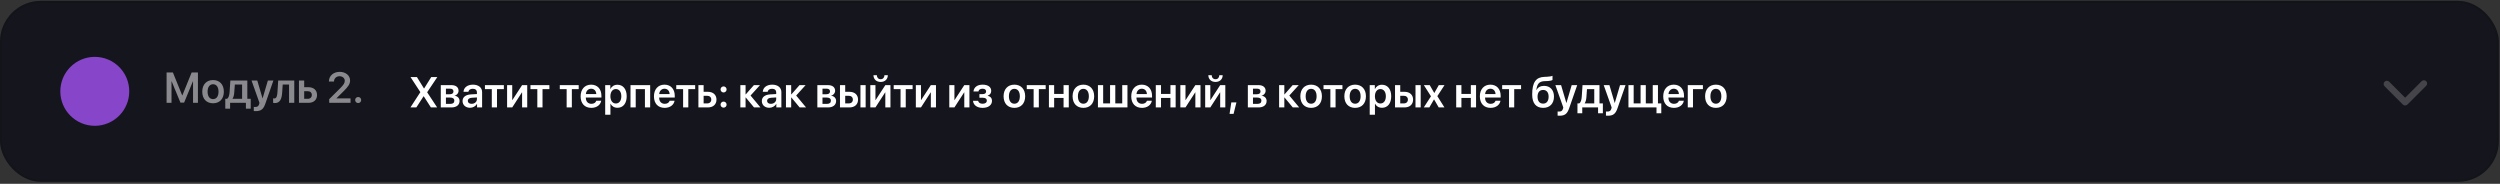 <?xml version="1.0" encoding="UTF-8"?> <svg xmlns="http://www.w3.org/2000/svg" width="1088" height="80" viewBox="0 0 1088 80" fill="none"><rect x="0" y="0" width="1088" height="80" fill="#333333" stroke="none"/><rect y="0.375" width="1087.5" height="78.75" rx="17.812" fill="#15151D"></rect><rect x="0.469" y="0.844" width="1086.56" height="77.812" rx="17.344" stroke="black" stroke-opacity="0.12" stroke-width="0.938"></rect><circle cx="41.25" cy="39.75" r="15" fill="#8745C9"></circle><path opacity="0.5" d="M86.136 44.75H84.013V35.375H83.948L80.131 44.64H78.519L74.701 35.375H74.638V44.75H72.504V31.539H75.242L79.288 41.509H79.362L83.408 31.539H86.136V44.75ZM92.719 44.942C89.872 44.942 88.022 43.047 88.022 39.898C88.022 36.767 89.89 34.844 92.719 34.844C95.548 34.844 97.416 36.757 97.416 39.898C97.416 43.047 95.566 44.942 92.719 44.942ZM92.719 43.139C94.166 43.139 95.1 41.967 95.1 39.898C95.1 37.838 94.166 36.657 92.719 36.657C91.282 36.657 90.339 37.838 90.339 39.898C90.339 41.967 91.273 43.139 92.719 43.139ZM105.363 42.992V36.794H102.195L101.948 40.227C101.874 41.326 101.655 42.278 101.206 42.919V42.992H105.363ZM100.135 47.286H98.047V42.992H98.817C99.531 42.571 99.824 41.417 99.915 40.108L100.254 35.045H107.633V42.992H109.107V47.286H107.02V44.75H100.135V47.286ZM111.35 48.357C111.222 48.357 110.572 48.348 110.453 48.321V46.517C110.572 46.544 110.975 46.554 111.112 46.554C112.055 46.554 112.54 46.197 112.797 45.299C112.797 45.272 112.934 44.787 112.925 44.759L109.473 35.045H111.964L114.252 42.809H114.289L116.578 35.045H118.976L115.47 45.135C114.637 47.542 113.566 48.357 111.35 48.357ZM122.803 40.227C122.62 43.038 121.888 44.851 119.608 44.851C119.251 44.851 118.986 44.787 118.867 44.741V42.782C118.958 42.809 119.15 42.855 119.407 42.855C120.35 42.855 120.661 41.72 120.753 40.108L121.064 35.045H128.068V44.75H125.797V36.803H123.032L122.803 40.227ZM133.964 39.687H132.38V43.001H133.964C135.026 43.001 135.712 42.333 135.712 41.344C135.712 40.346 135.016 39.687 133.964 39.687ZM130.109 44.75V35.045H132.38V37.957H134.257C136.518 37.957 137.974 39.275 137.974 41.353C137.974 43.432 136.518 44.75 134.257 44.75H130.109ZM143.146 35.457C143.146 33.022 145.096 31.273 147.834 31.273C150.471 31.273 152.357 32.885 152.357 35.027C152.357 36.602 151.423 37.792 149.692 39.541L146.424 42.773V42.818H152.558V44.75H143.275V43.157L148.136 38.323C149.637 36.794 150.049 36.117 150.049 35.128C150.049 34.038 149.07 33.169 147.761 33.169C146.387 33.169 145.362 34.139 145.362 35.448V35.485H143.146V35.457ZM155.881 44.851C155.14 44.851 154.563 44.274 154.563 43.532C154.563 42.8 155.14 42.214 155.881 42.214C156.614 42.214 157.191 42.8 157.191 43.532C157.191 44.274 156.614 44.851 155.881 44.851Z" fill="white"></path><path d="M178.619 46.75L182.922 40.131V40.067L178.656 33.539H181.448L184.506 38.501H184.579L187.674 33.539H190.32L185.916 40.122V40.186L190.247 46.75H187.527L184.415 41.898H184.341L181.192 46.75H178.619ZM195.905 38.593H194.064V41.01H195.731C196.793 41.01 197.342 40.589 197.342 39.783C197.342 39.023 196.829 38.593 195.905 38.593ZM195.868 42.456H194.064V45.203H196.051C197.131 45.203 197.726 44.718 197.726 43.83C197.726 42.923 197.095 42.456 195.868 42.456ZM191.83 46.75V37.045H196.436C198.395 37.045 199.567 37.97 199.567 39.508C199.567 40.524 198.825 41.431 197.864 41.596V41.669C199.136 41.834 199.997 42.731 199.997 43.949C199.997 45.66 198.66 46.75 196.509 46.75H191.83ZM205.234 45.184C206.525 45.184 207.559 44.324 207.559 43.152V42.41L205.316 42.548C204.218 42.621 203.586 43.115 203.586 43.884C203.586 44.681 204.245 45.184 205.234 45.184ZM204.547 46.906C202.67 46.906 201.306 45.725 201.306 43.976C201.306 42.255 202.634 41.22 204.996 41.074L207.559 40.927V40.231C207.559 39.215 206.873 38.629 205.746 38.629C204.666 38.629 203.979 39.151 203.833 39.957H201.718C201.819 38.144 203.366 36.844 205.838 36.844C208.246 36.844 209.811 38.117 209.811 40.067V46.75H207.614V45.203H207.568C207.01 46.256 205.792 46.906 204.547 46.906ZM219.278 37.045V38.803H216.293V46.75H214.032V38.803H211.047V37.045H219.278ZM222.922 46.75H220.688V37.045H222.922V43.527H222.995L227.216 37.045H229.449V46.75H227.216V40.222H227.142L222.922 46.75ZM239.09 37.045V38.803H236.105V46.75H233.844V38.803H230.859V37.045H239.09ZM251.852 37.045V38.803H248.868V46.75H246.606V38.803H243.622V37.045H251.852ZM257.272 38.611C255.991 38.611 255.066 39.591 254.974 40.946H259.506C259.46 39.572 258.582 38.611 257.272 38.611ZM259.515 43.848H261.649C261.356 45.679 259.653 46.942 257.355 46.942C254.443 46.942 252.686 45.029 252.686 41.934C252.686 38.867 254.462 36.844 257.263 36.844C260.019 36.844 261.74 38.757 261.74 41.705V42.447H254.956V42.584C254.956 44.141 255.908 45.184 257.401 45.184C258.463 45.184 259.268 44.653 259.515 43.848ZM268.707 36.881C271.17 36.881 272.736 38.794 272.736 41.898C272.736 44.992 271.179 46.906 268.744 46.906C267.334 46.906 266.235 46.228 265.704 45.139H265.659V49.945H263.379V37.045H265.604V38.721H265.649C266.199 37.595 267.297 36.881 268.707 36.881ZM268.011 45.038C269.485 45.038 270.401 43.82 270.401 41.898C270.401 39.984 269.485 38.757 268.011 38.757C266.592 38.757 265.649 40.012 265.64 41.898C265.649 43.802 266.592 45.038 268.011 45.038ZM280.673 46.75V38.803H276.663V46.75H274.393V37.045H282.953V46.75H280.673ZM289.188 38.611C287.906 38.611 286.981 39.591 286.89 40.946H291.422C291.376 39.572 290.497 38.611 289.188 38.611ZM291.431 43.848H293.564C293.271 45.679 291.568 46.942 289.27 46.942C286.359 46.942 284.601 45.029 284.601 41.934C284.601 38.867 286.377 36.844 289.178 36.844C291.934 36.844 293.655 38.757 293.655 41.705V42.447H286.871V42.584C286.871 44.141 287.823 45.184 289.316 45.184C290.378 45.184 291.183 44.653 291.431 43.848ZM302.536 37.045V38.803H299.551V46.75H297.29V38.803H294.305V37.045H302.536ZM307.8 41.687H306.216V45.001H307.8C308.862 45.001 309.549 44.333 309.549 43.344C309.549 42.346 308.853 41.687 307.8 41.687ZM303.946 46.75V37.045H306.216V39.957H308.093C310.355 39.957 311.81 41.275 311.81 43.353C311.81 45.432 310.355 46.75 308.093 46.75H303.946ZM314.905 46.851C314.163 46.851 313.586 46.274 313.586 45.532C313.586 44.8 314.163 44.214 314.905 44.214C315.637 44.214 316.214 44.8 316.214 45.532C316.214 46.274 315.637 46.851 314.905 46.851ZM314.905 40.241C314.163 40.241 313.586 39.655 313.586 38.922C313.586 38.19 314.163 37.604 314.905 37.604C315.637 37.604 316.214 38.19 316.214 38.922C316.214 39.655 315.637 40.241 314.905 40.241ZM326.642 41.577L330.945 46.75H328.152L324.545 42.41H324.472V46.75H322.202V37.045H324.472V41.092H324.545L328.098 37.045H330.753L326.642 41.577ZM335.477 45.184C336.768 45.184 337.802 44.324 337.802 43.152V42.41L335.559 42.548C334.46 42.621 333.829 43.115 333.829 43.884C333.829 44.681 334.488 45.184 335.477 45.184ZM334.79 46.906C332.913 46.906 331.549 45.725 331.549 43.976C331.549 42.255 332.877 41.22 335.239 41.074L337.802 40.927V40.231C337.802 39.215 337.115 38.629 335.989 38.629C334.909 38.629 334.222 39.151 334.076 39.957H331.961C332.062 38.144 333.609 36.844 336.081 36.844C338.489 36.844 340.054 38.117 340.054 40.067V46.75H337.857V45.203H337.811C337.253 46.256 336.035 46.906 334.79 46.906ZM346.49 41.577L350.793 46.75H348.001L344.394 42.41H344.321V46.75H342.05V37.045H344.321V41.092H344.394L347.946 37.045H350.601L346.49 41.577ZM359.784 38.593H357.944V41.01H359.61C360.672 41.01 361.221 40.589 361.221 39.783C361.221 39.023 360.709 38.593 359.784 38.593ZM359.747 42.456H357.944V45.203H359.93C361.011 45.203 361.606 44.718 361.606 43.83C361.606 42.923 360.974 42.456 359.747 42.456ZM355.71 46.75V37.045H360.315C362.274 37.045 363.446 37.97 363.446 39.508C363.446 40.524 362.704 41.431 361.743 41.596V41.669C363.016 41.834 363.876 42.731 363.876 43.949C363.876 45.66 362.54 46.75 360.388 46.75H355.71ZM374.469 46.75V37.045H376.73V46.75H374.469ZM369.415 41.687H367.831V45.001H369.415C370.477 45.001 371.164 44.333 371.164 43.344C371.164 42.346 370.468 41.687 369.415 41.687ZM365.561 46.75V37.045H367.831V39.957H369.708C371.97 39.957 373.425 41.275 373.425 43.353C373.425 45.432 371.97 46.75 369.708 46.75H365.561ZM380.997 46.75H378.763V37.045H380.997V43.527H381.07L385.291 37.045H387.524V46.75H385.291V40.222H385.217L380.997 46.75ZM380.136 32.715H381.601C381.61 33.731 382.251 34.482 383.258 34.482C384.265 34.482 384.906 33.731 384.915 32.715H386.38C386.38 34.482 385.126 35.663 383.258 35.663C381.39 35.663 380.136 34.482 380.136 32.715ZM397.165 37.045V38.803H394.18V46.75H391.919V38.803H388.934V37.045H397.165ZM400.809 46.75H398.575V37.045H400.809V43.527H400.882L405.103 37.045H407.336V46.75H405.103V40.222H405.029L400.809 46.75ZM415.366 46.75H413.132V37.045H415.366V43.527H415.439L419.659 37.045H421.893V46.75H419.659V40.222H419.586L415.366 46.75ZM427.625 46.942C425.235 46.942 423.633 45.779 423.45 43.866H425.665C425.867 44.699 426.562 45.148 427.625 45.148C428.796 45.148 429.456 44.608 429.456 43.82C429.456 42.941 428.842 42.539 427.625 42.539H426.242V40.964H427.579C428.613 40.964 429.153 40.579 429.153 39.792C429.153 39.096 428.65 38.611 427.597 38.611C426.599 38.611 425.94 39.05 425.812 39.801H423.651C423.843 37.97 425.327 36.844 427.597 36.844C430.042 36.844 431.378 37.897 431.378 39.563C431.378 40.543 430.792 41.358 429.858 41.605V41.678C431.076 41.971 431.717 42.767 431.717 43.857C431.717 45.734 430.124 46.942 427.625 46.942ZM441.458 46.942C438.611 46.942 436.761 45.047 436.761 41.898C436.761 38.767 438.629 36.844 441.458 36.844C444.287 36.844 446.155 38.757 446.155 41.898C446.155 45.047 444.305 46.942 441.458 46.942ZM441.458 45.139C442.905 45.139 443.839 43.967 443.839 41.898C443.839 39.838 442.905 38.657 441.458 38.657C440.021 38.657 439.078 39.838 439.078 41.898C439.078 43.967 440.012 45.139 441.458 45.139ZM455.081 37.045V38.803H452.097V46.75H449.835V38.803H446.851V37.045H455.081ZM462.863 46.75V42.63H458.762V46.75H456.491V37.045H458.762V40.872H462.863V37.045H465.134V46.75H462.863ZM471.487 46.942C468.64 46.942 466.791 45.047 466.791 41.898C466.791 38.767 468.658 36.844 471.487 36.844C474.316 36.844 476.184 38.757 476.184 41.898C476.184 45.047 474.335 46.942 471.487 46.942ZM471.487 45.139C472.934 45.139 473.868 43.967 473.868 41.898C473.868 39.838 472.934 38.657 471.487 38.657C470.05 38.657 469.107 39.838 469.107 41.898C469.107 43.967 470.041 45.139 471.487 45.139ZM477.823 46.75V37.045H480.093V44.992H483.105V37.045H485.376V44.992H488.397V37.045H490.668V46.75H477.823ZM496.902 38.611C495.621 38.611 494.696 39.591 494.604 40.946H499.136C499.091 39.572 498.212 38.611 496.902 38.611ZM499.146 43.848H501.279C500.986 45.679 499.283 46.942 496.985 46.942C494.073 46.942 492.316 45.029 492.316 41.934C492.316 38.867 494.092 36.844 496.893 36.844C499.649 36.844 501.37 38.757 501.37 41.705V42.447H494.586V42.584C494.586 44.141 495.538 45.184 497.031 45.184C498.093 45.184 498.898 44.653 499.146 43.848ZM509.372 46.75V42.63H505.27V46.75H503V37.045H505.27V40.872H509.372V37.045H511.642V46.75H509.372ZM515.927 46.75H513.693V37.045H515.927V43.527H516L520.221 37.045H522.455V46.75H520.221V40.222H520.148L515.927 46.75ZM526.73 46.75H524.496V37.045H526.73V43.527H526.804L531.024 37.045H533.258V46.75H531.024V40.222H530.951L526.73 46.75ZM525.87 32.715H527.335C527.344 33.731 527.985 34.482 528.992 34.482C529.999 34.482 530.64 33.731 530.649 32.715H532.114C532.114 34.482 530.859 35.663 528.992 35.663C527.124 35.663 525.87 34.482 525.87 32.715ZM536.856 49.542H535.107L535.867 44.571H538.092L536.856 49.542ZM547.137 38.593H545.297V41.01H546.964C548.026 41.01 548.575 40.589 548.575 39.783C548.575 39.023 548.062 38.593 547.137 38.593ZM547.101 42.456H545.297V45.203H547.284C548.364 45.203 548.959 44.718 548.959 43.83C548.959 42.923 548.328 42.456 547.101 42.456ZM543.063 46.75V37.045H547.668C549.628 37.045 550.8 37.97 550.8 39.508C550.8 40.524 550.058 41.431 549.097 41.596V41.669C550.369 41.834 551.23 42.731 551.23 43.949C551.23 45.66 549.893 46.75 547.742 46.75H543.063ZM561.108 41.577L565.411 46.75H562.619L559.012 42.41H558.939V46.75H556.668V37.045H558.939V41.092H559.012L562.564 37.045H565.219L561.108 41.577ZM570.602 46.942C567.755 46.942 565.906 45.047 565.906 41.898C565.906 38.767 567.773 36.844 570.602 36.844C573.431 36.844 575.299 38.757 575.299 41.898C575.299 45.047 573.45 46.942 570.602 46.942ZM570.602 45.139C572.049 45.139 572.983 43.967 572.983 41.898C572.983 39.838 572.049 38.657 570.602 38.657C569.165 38.657 568.222 39.838 568.222 41.898C568.222 43.967 569.156 45.139 570.602 45.139ZM584.225 37.045V38.803H581.241V46.75H578.979V38.803H575.995V37.045H584.225ZM589.755 46.942C586.908 46.942 585.059 45.047 585.059 41.898C585.059 38.767 586.926 36.844 589.755 36.844C592.584 36.844 594.452 38.757 594.452 41.898C594.452 45.047 592.603 46.942 589.755 46.942ZM589.755 45.139C591.202 45.139 592.136 43.967 592.136 41.898C592.136 39.838 591.202 38.657 589.755 38.657C588.318 38.657 587.375 39.838 587.375 41.898C587.375 43.967 588.309 45.139 589.755 45.139ZM601.428 36.881C603.891 36.881 605.457 38.794 605.457 41.898C605.457 44.992 603.9 46.906 601.465 46.906C600.055 46.906 598.956 46.228 598.425 45.139H598.38V49.945H596.1V37.045H598.325V38.721H598.37C598.92 37.595 600.018 36.881 601.428 36.881ZM600.732 45.038C602.206 45.038 603.122 43.82 603.122 41.898C603.122 39.984 602.206 38.757 600.732 38.757C599.313 38.757 598.37 40.012 598.361 41.898C598.37 43.802 599.313 45.038 600.732 45.038ZM616.022 46.75V37.045H618.283V46.75H616.022ZM610.968 41.687H609.384V45.001H610.968C612.03 45.001 612.717 44.333 612.717 43.344C612.717 42.346 612.021 41.687 610.968 41.687ZM607.114 46.75V37.045H609.384V39.957H611.261C613.522 39.957 614.978 41.275 614.978 43.353C614.978 45.432 613.522 46.75 611.261 46.75H607.114ZM624.115 43.271H624.069L622.055 46.75H619.629L622.76 41.907L619.656 37.045H622.22L624.179 40.451H624.225L626.157 37.045H628.656L625.534 41.843L628.619 46.75H626.129L624.115 43.271ZM640.109 46.75V42.63H636.008V46.75H633.737V37.045H636.008V40.872H640.109V37.045H642.38V46.75H640.109ZM648.624 38.611C647.342 38.611 646.417 39.591 646.326 40.946H650.858C650.812 39.572 649.933 38.611 648.624 38.611ZM650.867 43.848H653C652.707 45.679 651.004 46.942 648.706 46.942C645.795 46.942 644.037 45.029 644.037 41.934C644.037 38.867 645.813 36.844 648.615 36.844C651.37 36.844 653.091 38.757 653.091 41.705V42.447H646.307V42.584C646.307 44.141 647.26 45.184 648.752 45.184C649.814 45.184 650.62 44.653 650.867 43.848ZM661.972 37.045V38.803H658.987V46.75H656.726V38.803H653.741V37.045H661.972ZM671.585 46.942C668.509 46.942 666.806 44.965 666.806 41.147C666.806 35.727 668.5 33.576 672.125 33.447L673.105 33.42C674.231 33.374 675.293 33.173 675.65 32.98V34.802C675.449 34.986 674.496 35.233 673.242 35.278L672.299 35.306C669.791 35.388 668.948 36.542 668.61 39.169H668.683C669.287 38.007 670.432 37.366 671.979 37.366C674.606 37.366 676.291 39.169 676.291 42.017C676.291 45.065 674.496 46.942 671.585 46.942ZM671.558 45.093C673.068 45.093 673.956 44.003 673.956 42.062C673.956 40.204 673.068 39.142 671.558 39.142C670.038 39.142 669.141 40.204 669.141 42.062C669.141 44.003 670.029 45.093 671.558 45.093ZM678.772 50.357C678.644 50.357 677.994 50.348 677.875 50.321V48.517C677.994 48.544 678.397 48.554 678.534 48.554C679.477 48.554 679.962 48.197 680.219 47.299C680.219 47.272 680.356 46.787 680.347 46.759L676.895 37.045H679.385L681.674 44.809H681.711L684 37.045H686.398L682.892 47.135C682.059 49.542 680.988 50.357 678.772 50.357ZM693.823 44.992V38.794H690.656L690.408 42.227C690.335 43.326 690.115 44.278 689.667 44.919V44.992H693.823ZM688.596 49.286H686.508V44.992H687.277C687.991 44.571 688.284 43.417 688.376 42.108L688.715 37.045H696.094V44.992H697.568V49.286H695.48V46.75H688.596V49.286ZM699.811 50.357C699.683 50.357 699.033 50.348 698.914 50.321V48.517C699.033 48.544 699.435 48.554 699.573 48.554C700.516 48.554 701.001 48.197 701.257 47.299C701.257 47.272 701.395 46.787 701.385 46.759L697.934 37.045H700.424L702.713 44.809H702.75L705.038 37.045H707.437L703.931 47.135C703.098 49.542 702.026 50.357 699.811 50.357ZM722.992 49.286H720.905V46.75H708.701V37.045H710.971V44.992H713.983V37.045H716.254V44.992H719.275V37.045H721.545V44.992H722.992V49.286ZM728.421 38.611C727.139 38.611 726.215 39.591 726.123 40.946H730.655C730.609 39.572 729.73 38.611 728.421 38.611ZM730.664 43.848H732.797C732.504 45.679 730.801 46.942 728.503 46.942C725.592 46.942 723.834 45.029 723.834 41.934C723.834 38.867 725.61 36.844 728.412 36.844C731.168 36.844 732.889 38.757 732.889 41.705V42.447H726.105V42.584C726.105 44.141 727.057 45.184 728.549 45.184C729.611 45.184 730.417 44.653 730.664 43.848ZM741.101 38.803H736.789V46.75H734.518V37.045H741.101V38.803ZM746.75 46.942C743.903 46.942 742.053 45.047 742.053 41.898C742.053 38.767 743.921 36.844 746.75 36.844C749.579 36.844 751.447 38.757 751.447 41.898C751.447 45.047 749.597 46.942 746.75 46.942ZM746.75 45.139C748.196 45.139 749.13 43.967 749.13 41.898C749.13 39.838 748.196 38.657 746.75 38.657C745.312 38.657 744.37 39.838 744.37 41.898C744.37 43.967 745.303 45.139 746.75 45.139Z" fill="white"></path><g opacity="0.2"><path d="M1037.77 37.541C1037.22 36.991 1037.22 36.101 1037.77 35.552C1038.32 35.003 1039.21 35.003 1039.76 35.552L1046.72 42.515L1053.89 35.345C1054.44 34.796 1055.33 34.796 1055.88 35.345C1056.43 35.895 1056.43 36.785 1055.88 37.334L1047.92 45.289C1047.89 45.325 1047.85 45.36 1047.81 45.391C1047.78 45.428 1047.75 45.464 1047.71 45.498C1047.16 46.047 1046.27 46.047 1045.72 45.498L1037.77 37.541Z" fill="white"></path></g></svg> 